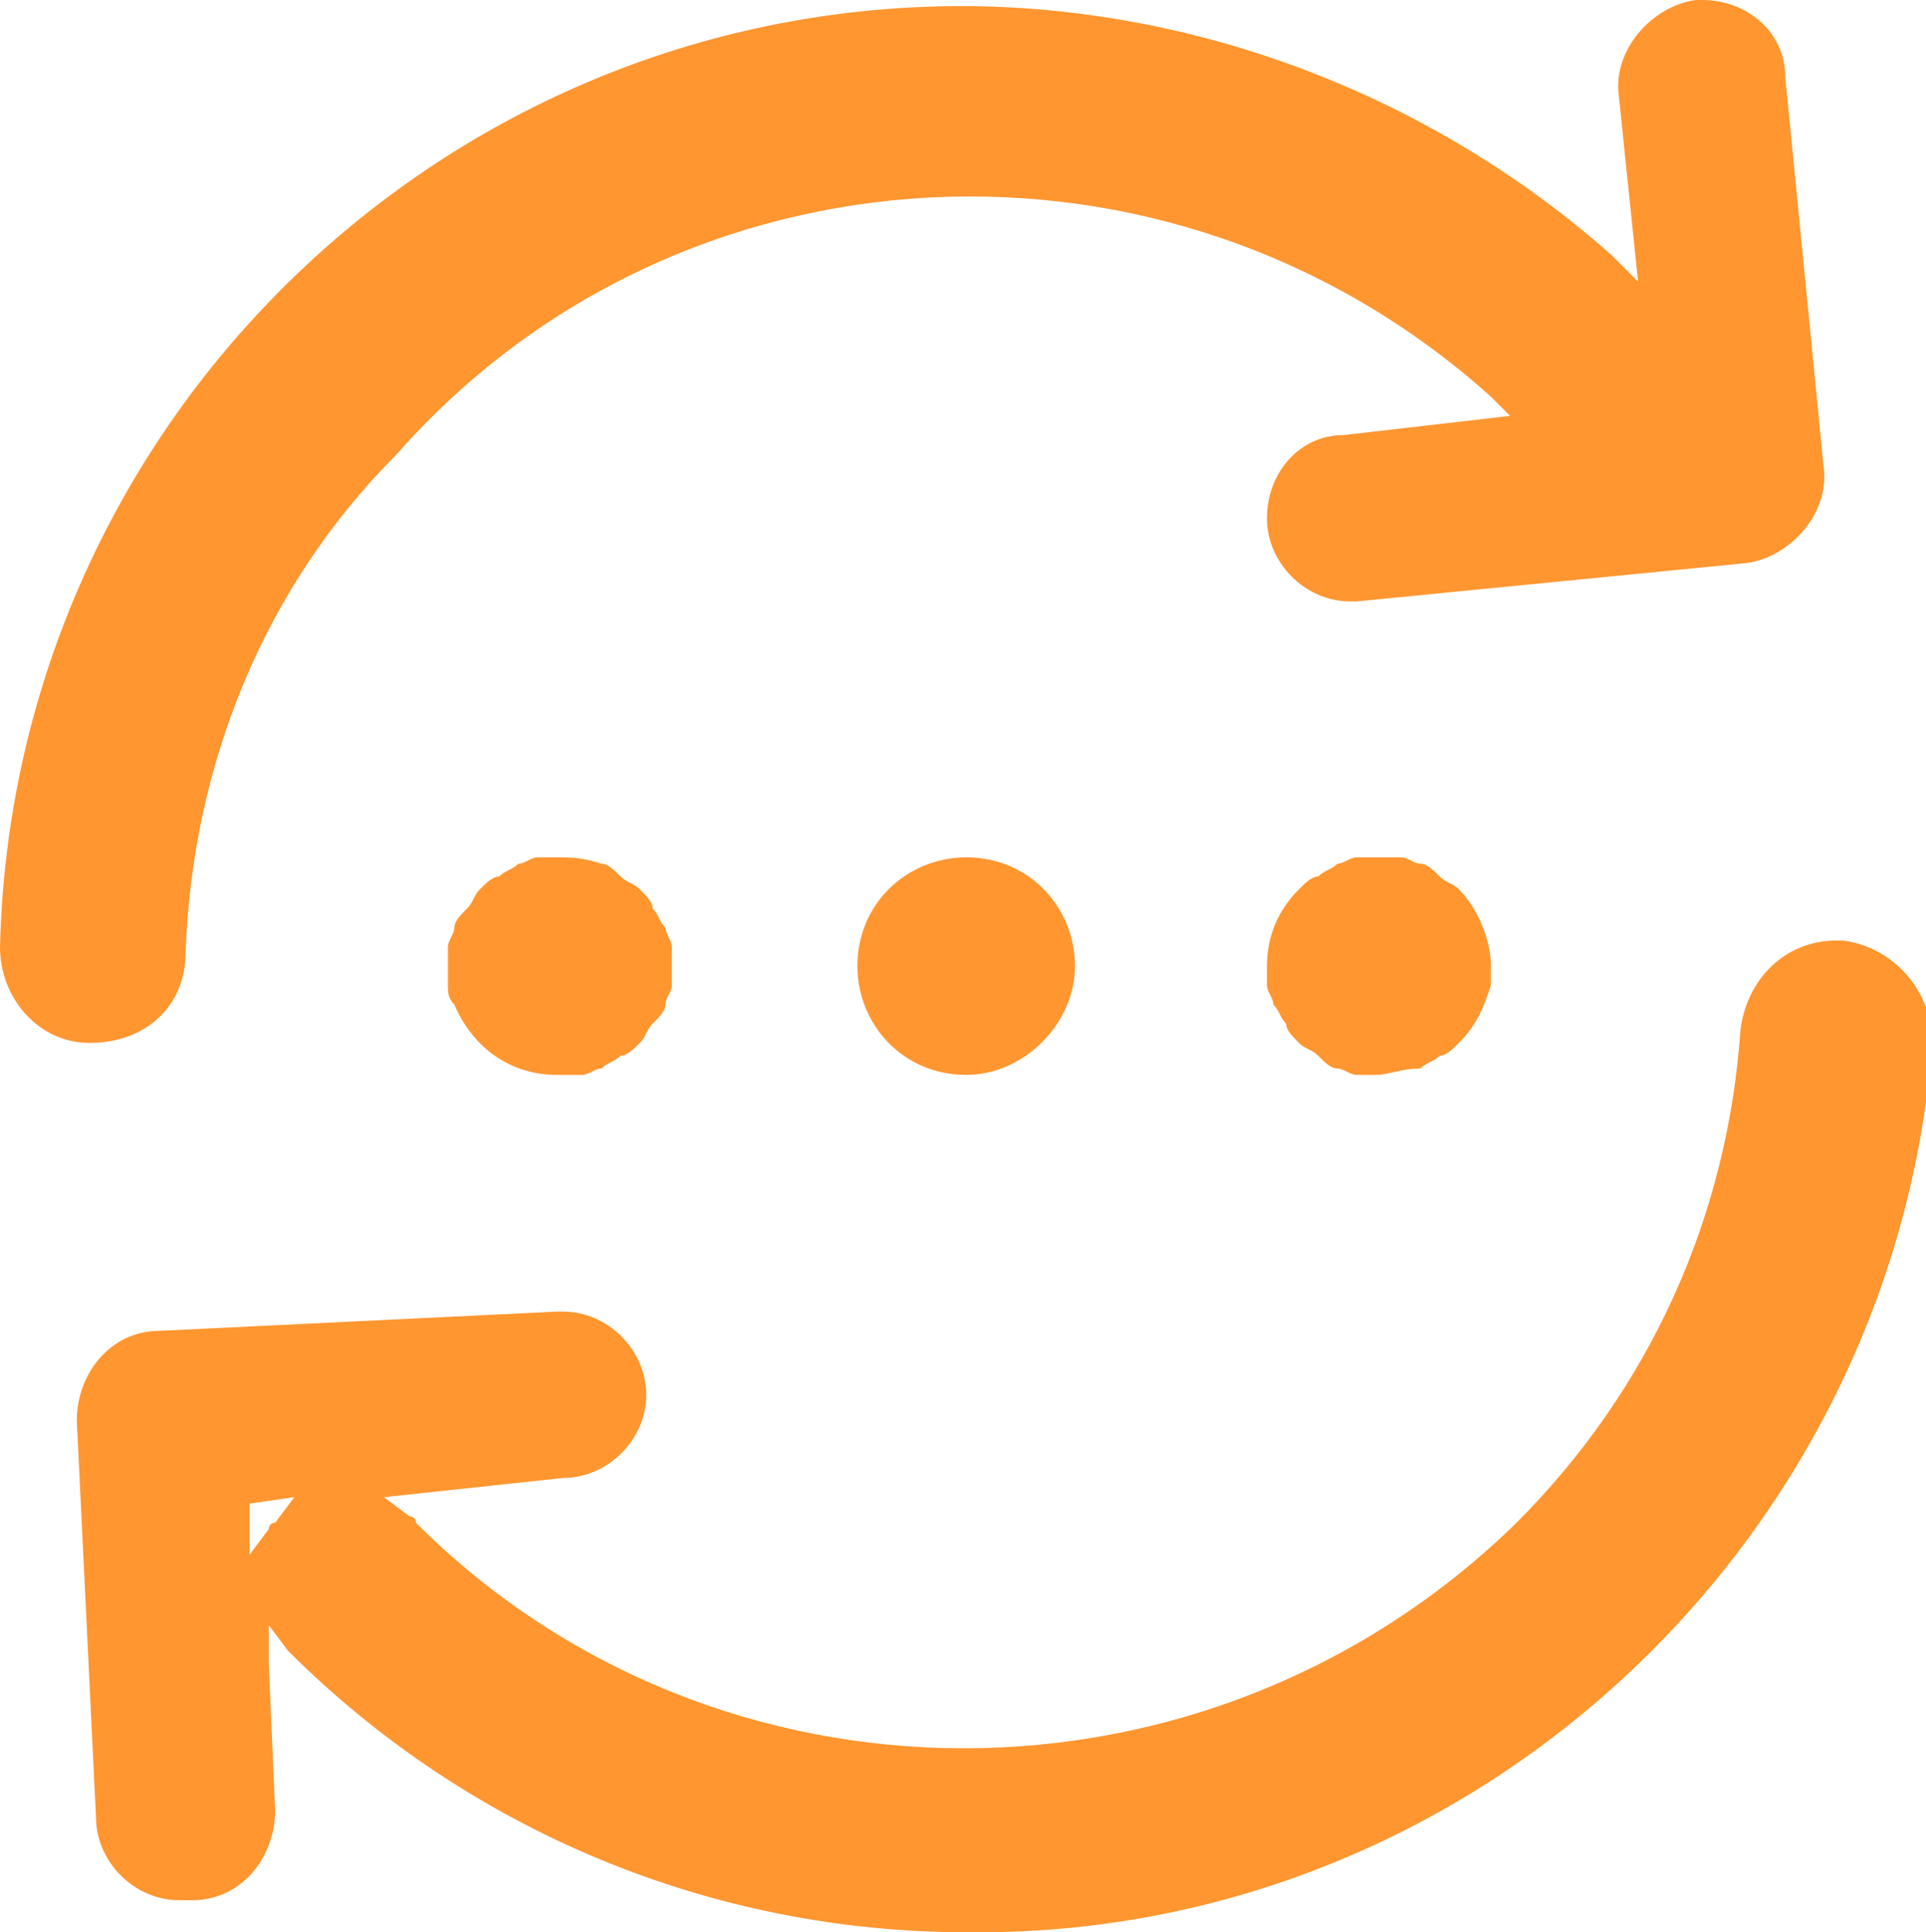 <?xml version="1.0" encoding="utf-8"?>
<!-- Generator: Adobe Illustrator 23.0.5, SVG Export Plug-In . SVG Version: 6.00 Build 0)  -->
<svg version="1.1" id="Layer_1" xmlns="http://www.w3.org/2000/svg" xmlns:xlink="http://www.w3.org/1999/xlink" x="0px" y="0px"
	 viewBox="0 0 30.1 30.2" style="enable-background:new 0 0 30.1 30.2;" xml:space="preserve">
<style type="text/css">
	.st0{fill:#FF9630;}
</style>
<path class="st0" d="M15.1,30.2c-4,0-7.8-1.6-10.6-4.4l-0.3-0.4V26l0.1,2.3c0,0.7-0.5,1.4-1.3,1.4H2.8c-0.7,0-1.3-0.6-1.3-1.3
	l-0.3-6.2c0-0.7,0.5-1.4,1.3-1.4h0l6.2-0.3h0.1c0.7,0,1.3,0.6,1.3,1.3c0,0.7-0.6,1.3-1.3,1.3L6,23.4l0.4,0.3c0,0,0.1,0,0.1,0.1
	c4.7,4.7,12.4,4.7,17.2,0c2.1-2.1,3.3-4.8,3.5-7.7c0.1-0.8,0.7-1.4,1.5-1.4c0,0,0.1,0,0.1,0c0.8,0.1,1.4,0.8,1.4,1.6
	C29.6,24.1,23,30.3,15.1,30.2L15.1,30.2z M3.9,23.5l0,0.8l0.3-0.4c0,0,0-0.1,0.1-0.1l0.3-0.4L3.9,23.5z"/>
<path class="st0" d="M1.4,16.3c-0.8,0-1.4-0.7-1.4-1.5c0,0,0,0,0,0C0.2,6.5,7.1-0.1,15.4,0.1C19,0.2,22.5,1.6,25.2,4l0.4,0.4
	l-0.3-2.9c-0.1-0.7,0.5-1.4,1.2-1.5c0,0,0.1,0,0.1,0c0.7,0,1.3,0.5,1.3,1.2l0.6,6.1c0.1,0.7-0.5,1.4-1.2,1.5l-6.1,0.6
	c0,0-0.1,0-0.1,0c-0.7,0-1.3-0.6-1.3-1.3c0-0.7,0.5-1.3,1.2-1.3l2.6-0.3l-0.3-0.3c-5-4.5-12.7-4.1-17.1,0.9C4.1,9.2,3,12,2.9,14.9
	C2.9,15.7,2.3,16.3,1.4,16.3L1.4,16.3z"/>
<path class="st0" d="M8.7,16.8c-0.7,0-1.3-0.4-1.6-1.1C7,15.6,7,15.5,7,15.4c0-0.1,0-0.2,0-0.3c0-0.1,0-0.2,0-0.3
	c0-0.1,0.1-0.2,0.1-0.3c0-0.1,0.1-0.2,0.2-0.3c0.1-0.1,0.1-0.2,0.2-0.3c0.1-0.1,0.2-0.2,0.3-0.2c0.1-0.1,0.2-0.1,0.3-0.2
	c0.1,0,0.2-0.1,0.3-0.1c0.1,0,0.2,0,0.3,0c0.2,0,0.4,0,0.7,0.1c0.1,0,0.2,0.1,0.3,0.2c0.1,0.1,0.2,0.1,0.3,0.2
	c0.1,0.1,0.2,0.2,0.2,0.3c0.1,0.1,0.1,0.2,0.2,0.3c0,0.1,0.1,0.2,0.1,0.3c0,0.1,0,0.2,0,0.3c0,0.1,0,0.2,0,0.3
	c0,0.1-0.1,0.2-0.1,0.3c0,0.1-0.1,0.2-0.2,0.3c-0.1,0.1-0.1,0.2-0.2,0.3c-0.1,0.1-0.2,0.2-0.3,0.2c-0.1,0.1-0.2,0.1-0.3,0.2
	c-0.1,0-0.2,0.1-0.3,0.1C8.9,16.8,8.8,16.8,8.7,16.8z"/>
<path class="st0" d="M15.1,16.8c-1,0-1.7-0.8-1.7-1.7c0-1,0.8-1.7,1.7-1.7c1,0,1.7,0.8,1.7,1.7l0,0C16.8,16,16,16.8,15.1,16.8z"/>
<path class="st0" d="M21.5,16.8c-0.1,0-0.2,0-0.3,0c-0.1,0-0.2-0.1-0.3-0.1c-0.1,0-0.2-0.1-0.3-0.2c-0.1-0.1-0.2-0.1-0.3-0.2
	c-0.1-0.1-0.2-0.2-0.2-0.3c-0.1-0.1-0.1-0.2-0.2-0.3c0-0.1-0.1-0.2-0.1-0.3c0-0.1,0-0.2,0-0.3c0-0.5,0.2-0.9,0.5-1.2
	c0.1-0.1,0.2-0.2,0.3-0.2c0.1-0.1,0.2-0.1,0.3-0.2c0.1,0,0.2-0.1,0.3-0.1c0.2,0,0.5,0,0.7,0c0.1,0,0.2,0.1,0.3,0.1
	c0.1,0,0.2,0.1,0.3,0.2c0.1,0.1,0.2,0.1,0.3,0.2c0.3,0.3,0.5,0.8,0.5,1.2c0,0.1,0,0.2,0,0.3c-0.1,0.3-0.2,0.6-0.5,0.9
	c-0.1,0.1-0.2,0.2-0.3,0.2c-0.1,0.1-0.2,0.1-0.3,0.2C21.9,16.7,21.7,16.8,21.5,16.8L21.5,16.8z"/>
</svg>
